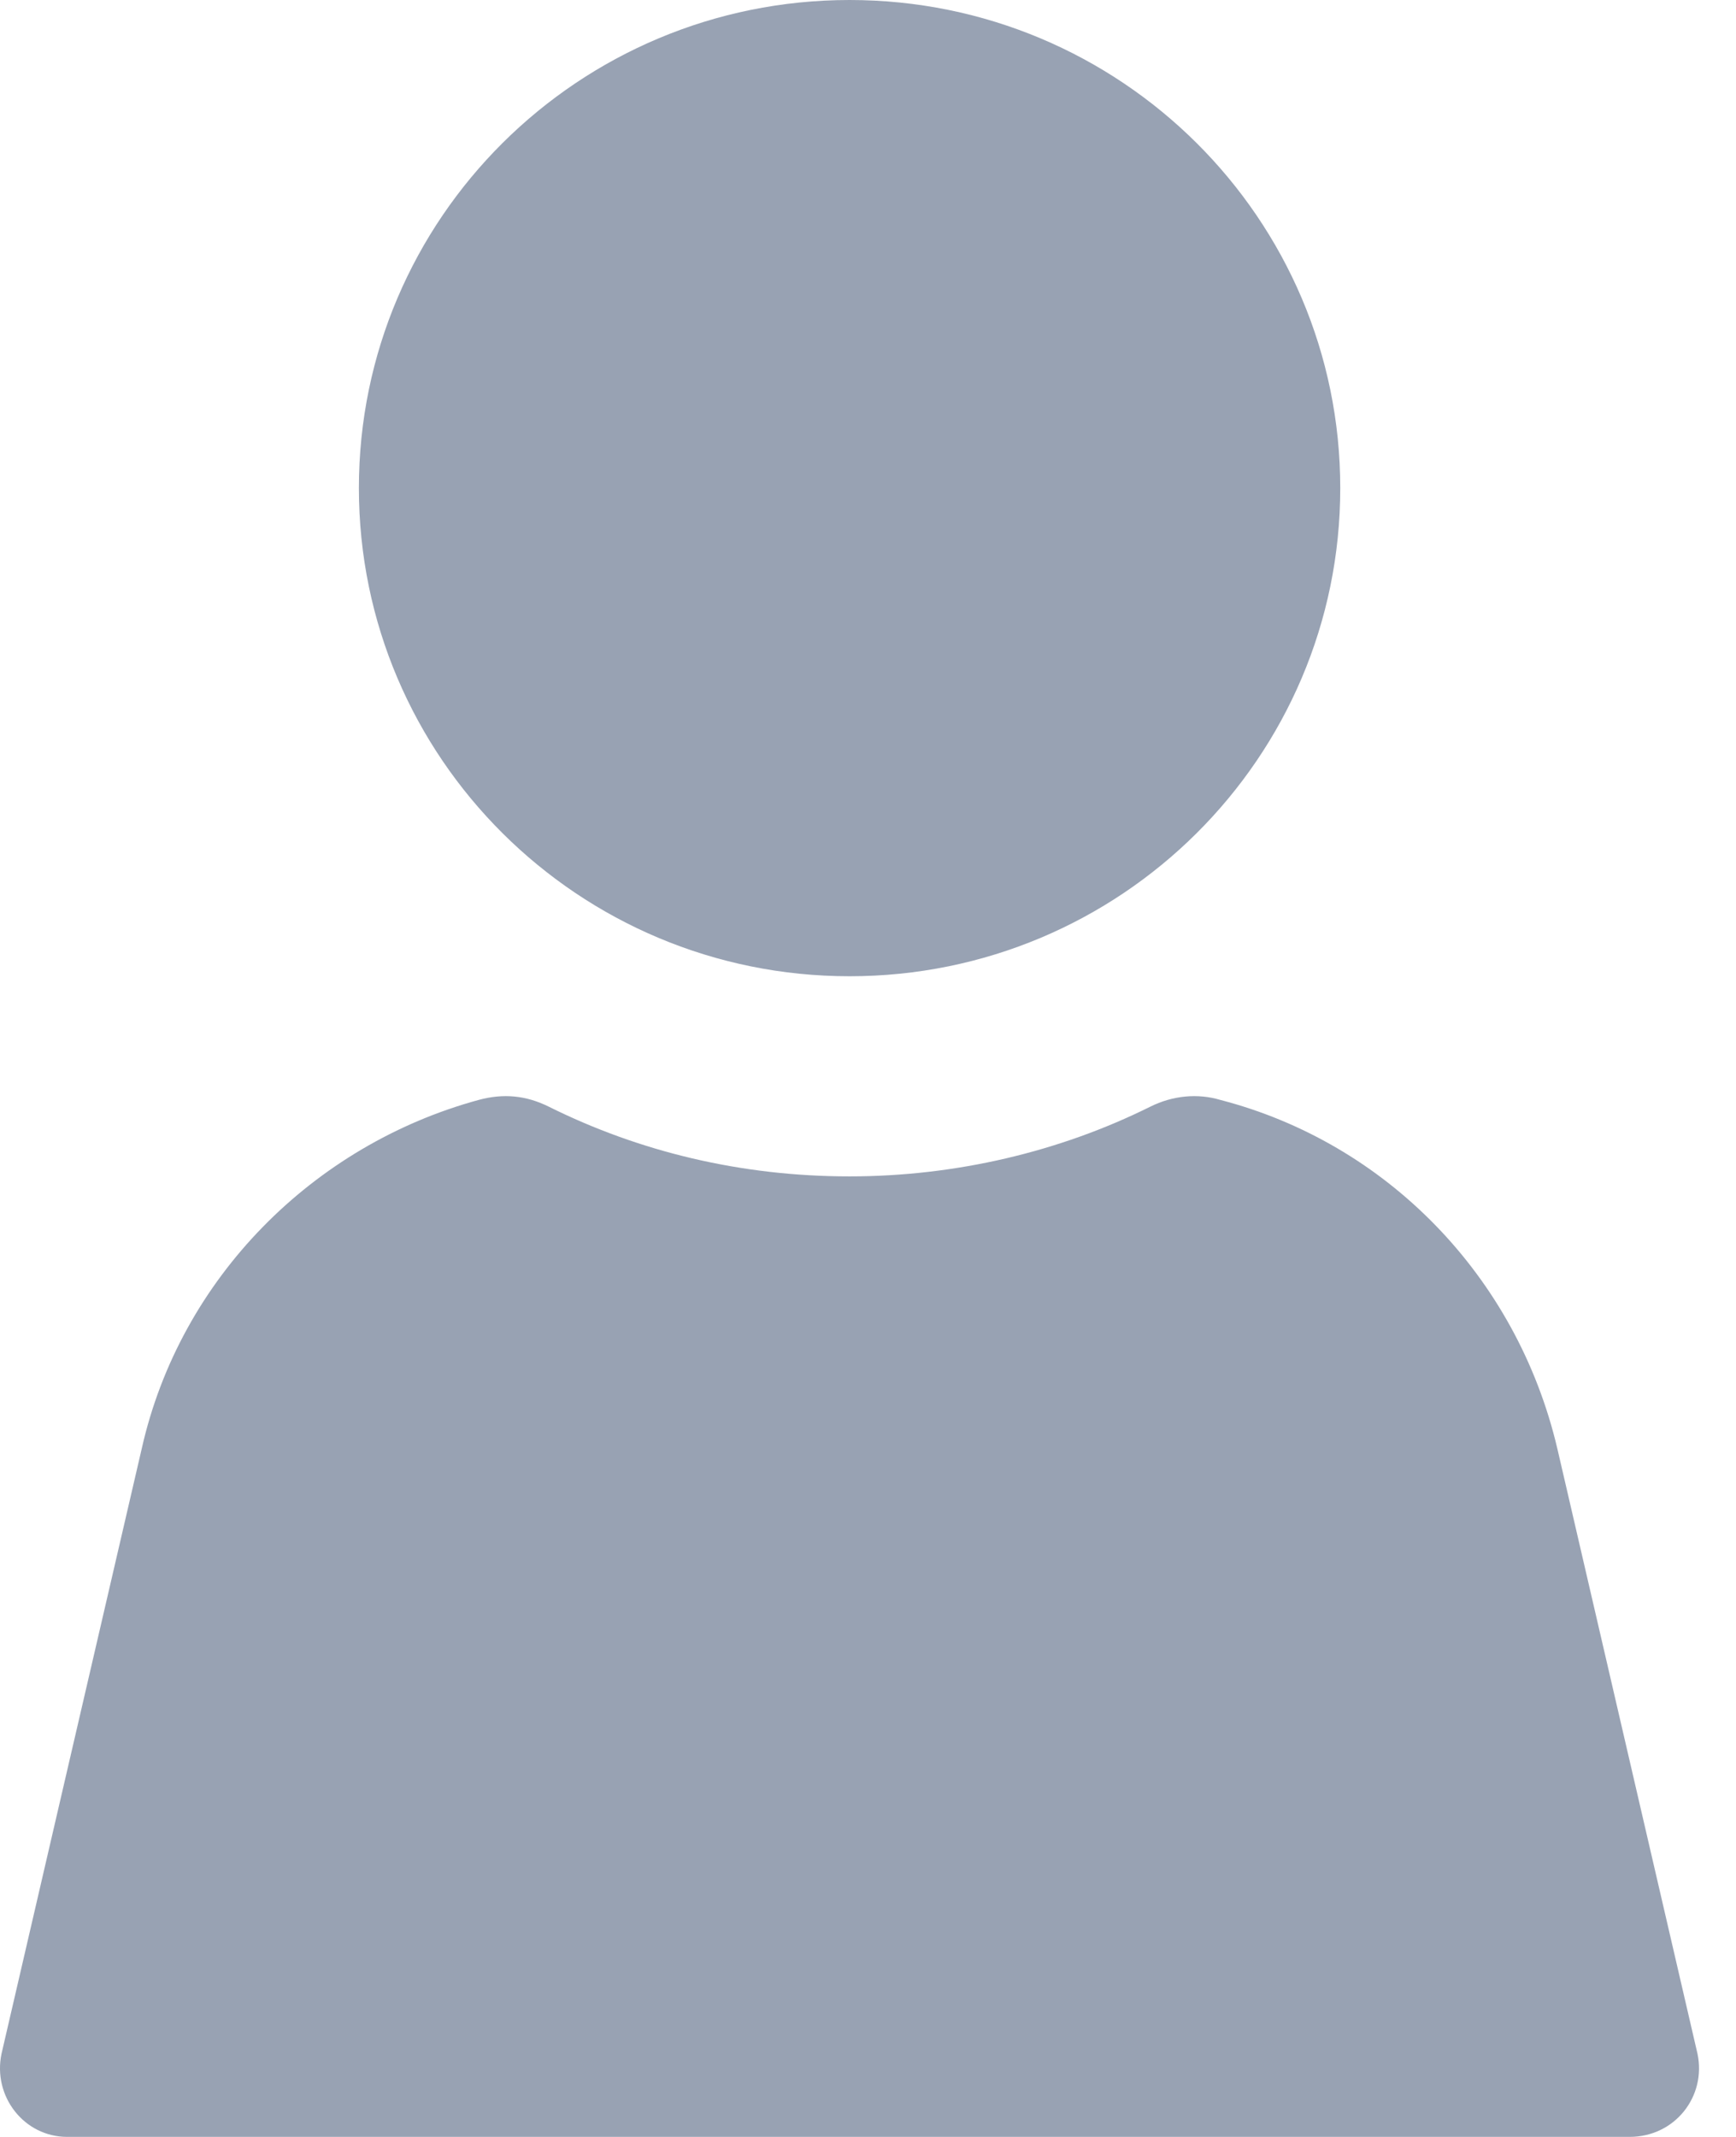 <svg width="26" height="32" viewBox="0 0 26 32" fill="none" xmlns="http://www.w3.org/2000/svg">
<path d="M25.423 30.753L23.324 21.692C22.714 19.098 20.75 17.111 18.277 16.471C17.939 16.37 17.566 16.404 17.228 16.572C15.873 17.246 14.315 17.616 12.723 17.616C11.098 17.616 9.574 17.246 8.219 16.572C7.88 16.404 7.542 16.37 7.169 16.471C4.697 17.145 2.699 19.132 2.123 21.692L0.023 30.753C-0.112 31.393 0.362 31.999 1.005 31.999H24.407C25.085 31.999 25.559 31.393 25.423 30.753Z" fill="#98A2B3"/>
<path d="M12.724 14.619C16.783 14.619 20.073 11.346 20.073 7.309C20.073 3.273 16.783 0 12.724 0C8.665 0 5.375 3.273 5.375 7.309C5.375 11.346 8.665 14.619 12.724 14.619Z" fill="#98A2B3"/>
</svg>
